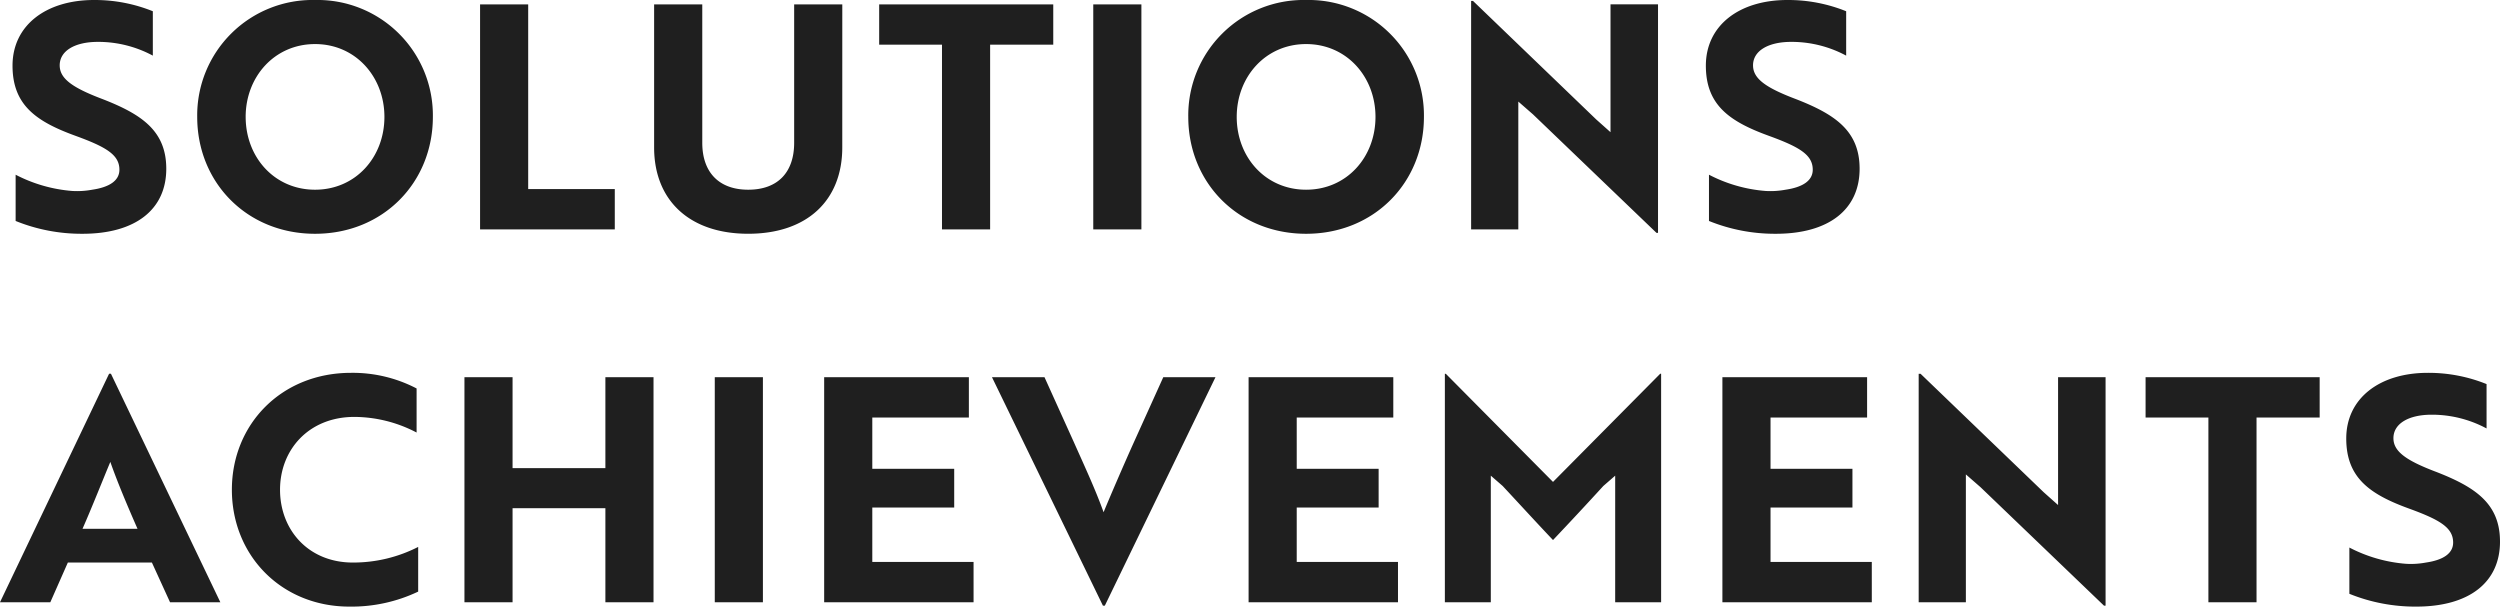 <svg xmlns="http://www.w3.org/2000/svg" width="463.942" height="112.574" viewBox="0 0 463.942 112.574"><defs><style>.a{fill:#1f1f1f;}</style></defs><path class="a" d="M15.022.812c9.86,0,15.544-4.524,15.544-12.064,0-7.018-4.524-10.092-11.832-12.934-5.684-2.146-7.946-3.828-7.946-6.264,0-2.668,2.784-4.35,7.076-4.35a21.381,21.381,0,0,1,10.208,2.552v-8.236a28.7,28.7,0,0,0-10.9-2.088c-8.99,0-15.138,4.756-15.138,12.18,0,7.25,4.292,10.324,11.6,12.992,5.742,2.088,8.236,3.538,8.236,6.322,0,2.03-1.856,3.248-5.046,3.712a15.2,15.2,0,0,1-3.712.232A27.361,27.361,0,0,1,2.61-10.15v8.584A32.578,32.578,0,0,0,15.022.812ZM36.308-20.88C36.308-8.7,45.53.812,58.174.812S80.04-8.7,80.04-20.88A21.41,21.41,0,0,0,58.174-42.572,21.41,21.41,0,0,0,36.308-20.88Zm8.99,0c0-7.424,5.336-13.514,12.876-13.514S71.05-28.3,71.05-20.88c0,7.482-5.336,13.514-12.876,13.514S45.3-13.4,45.3-20.88ZM113.8,0V-7.482H97.73V-41.76H88.8V0ZM156.02-41.76h-8.932v25.694c0,5.452-3.016,8.7-8.526,8.7-5.452,0-8.526-3.248-8.526-8.7V-41.76H121.1V-15.2c0,9.744,6.5,16.008,17.458,16.008,11.02,0,17.458-6.264,17.458-16.008Zm39.15,7.482V-41.76H162.864v7.482h11.658V0h8.932V-34.278ZM211.526,0V-41.76h-8.932V0Zm8.7-20.88c0,12.18,9.222,21.692,21.866,21.692S263.958-8.7,263.958-20.88a21.41,21.41,0,0,0-21.866-21.692A21.41,21.41,0,0,0,220.226-20.88Zm8.99,0c0-7.424,5.336-13.514,12.876-13.514s12.876,6.09,12.876,13.514c0,7.482-5.336,13.514-12.876,13.514S229.216-13.4,229.216-20.88ZM307.4.638v-42.4h-8.816v23.722l-2.668-2.378L273.064-42.4h-.348V0h8.758V-23.722l2.726,2.378L307.11.638Zm21.866.174c9.86,0,15.544-4.524,15.544-12.064,0-7.018-4.524-10.092-11.832-12.934-5.684-2.146-7.946-3.828-7.946-6.264,0-2.668,2.784-4.35,7.076-4.35a21.381,21.381,0,0,1,10.208,2.552v-8.236a28.7,28.7,0,0,0-10.9-2.088c-8.99,0-15.138,4.756-15.138,12.18,0,7.25,4.292,10.324,11.6,12.992,5.742,2.088,8.236,3.538,8.236,6.322,0,2.03-1.856,3.248-5.046,3.712a15.2,15.2,0,0,1-3.712.232,27.361,27.361,0,0,1-10.5-3.016v8.584A32.578,32.578,0,0,0,329.266.812ZM-.29,69.19H9.048L12.3,61.824H27.9l3.364,7.366H40.6l-20.3-42.4h-.348ZM15.022,55.56c1.74-3.944,3.944-9.512,5.162-12.412C21.46,46.8,23.316,51.21,25.23,55.56Zm62-26.042a25.632,25.632,0,0,0-12.18-2.9c-12.876,0-22.1,9.512-22.1,21.692C42.746,60.548,51.968,70,64.554,70a28.818,28.818,0,0,0,12.76-2.784V58.924a26.448,26.448,0,0,1-12.122,2.9c-8.236,0-13.514-6.032-13.514-13.514,0-7.424,5.336-13.514,13.8-13.514a25.07,25.07,0,0,1,11.542,2.9ZM120.988,69.19V27.43h-8.932V44.308H94.83V27.43H85.9V69.19H94.83V51.732h17.226V69.19Zm20.3,0V27.43h-8.932V69.19Zm39.092,0V61.708H161.588V51.616h15.2V44.424h-15.2V34.912H179.51V27.43H152.656V69.19Zm44.892-41.76h-9.686l-5.452,12.064c-1.856,4.118-4.408,10.034-5.626,12.992-1.45-4.06-3.364-8.178-5.51-12.992L193.546,27.43H183.8l20.59,42.4h.348Zm33.872,41.76V61.708H240.352V51.616h15.2V44.424h-15.2V34.912h17.922V27.43H231.42V69.19Zm28.768-11.542c3.132-3.306,6.264-6.67,9.338-10.034l2.2-1.914V69.19h8.526v-42.4h-.174L287.912,46.86,268.018,26.792h-.174v42.4h8.526V45.7l2.2,1.914C281.706,50.978,284.78,54.342,287.912,57.648Zm59.16,11.542V61.708H328.28V51.616h15.2V44.424h-15.2V34.912H346.2V27.43H319.348V69.19Zm43.384.638V27.43H381.64V51.152l-2.668-2.378L356.12,26.792h-.348v42.4h8.758V45.468l2.726,2.378,22.91,21.982Zm39.73-34.916V27.43H397.88v7.482h11.658V69.19h8.932V34.912ZM448.108,70c9.86,0,15.544-4.524,15.544-12.064,0-7.018-4.524-10.092-11.832-12.934-5.684-2.146-7.946-3.828-7.946-6.264,0-2.668,2.784-4.35,7.076-4.35a21.381,21.381,0,0,1,10.208,2.552V28.706a28.7,28.7,0,0,0-10.9-2.088c-8.99,0-15.138,4.756-15.138,12.18,0,7.25,4.292,10.324,11.6,12.992,5.742,2.088,8.236,3.538,8.236,6.322,0,2.03-1.856,3.248-5.046,3.712a15.2,15.2,0,0,1-3.712.232,27.361,27.361,0,0,1-10.5-3.016v8.584A32.578,32.578,0,0,0,448.108,70Z" transform="translate(0.29 42.572)"/></svg>